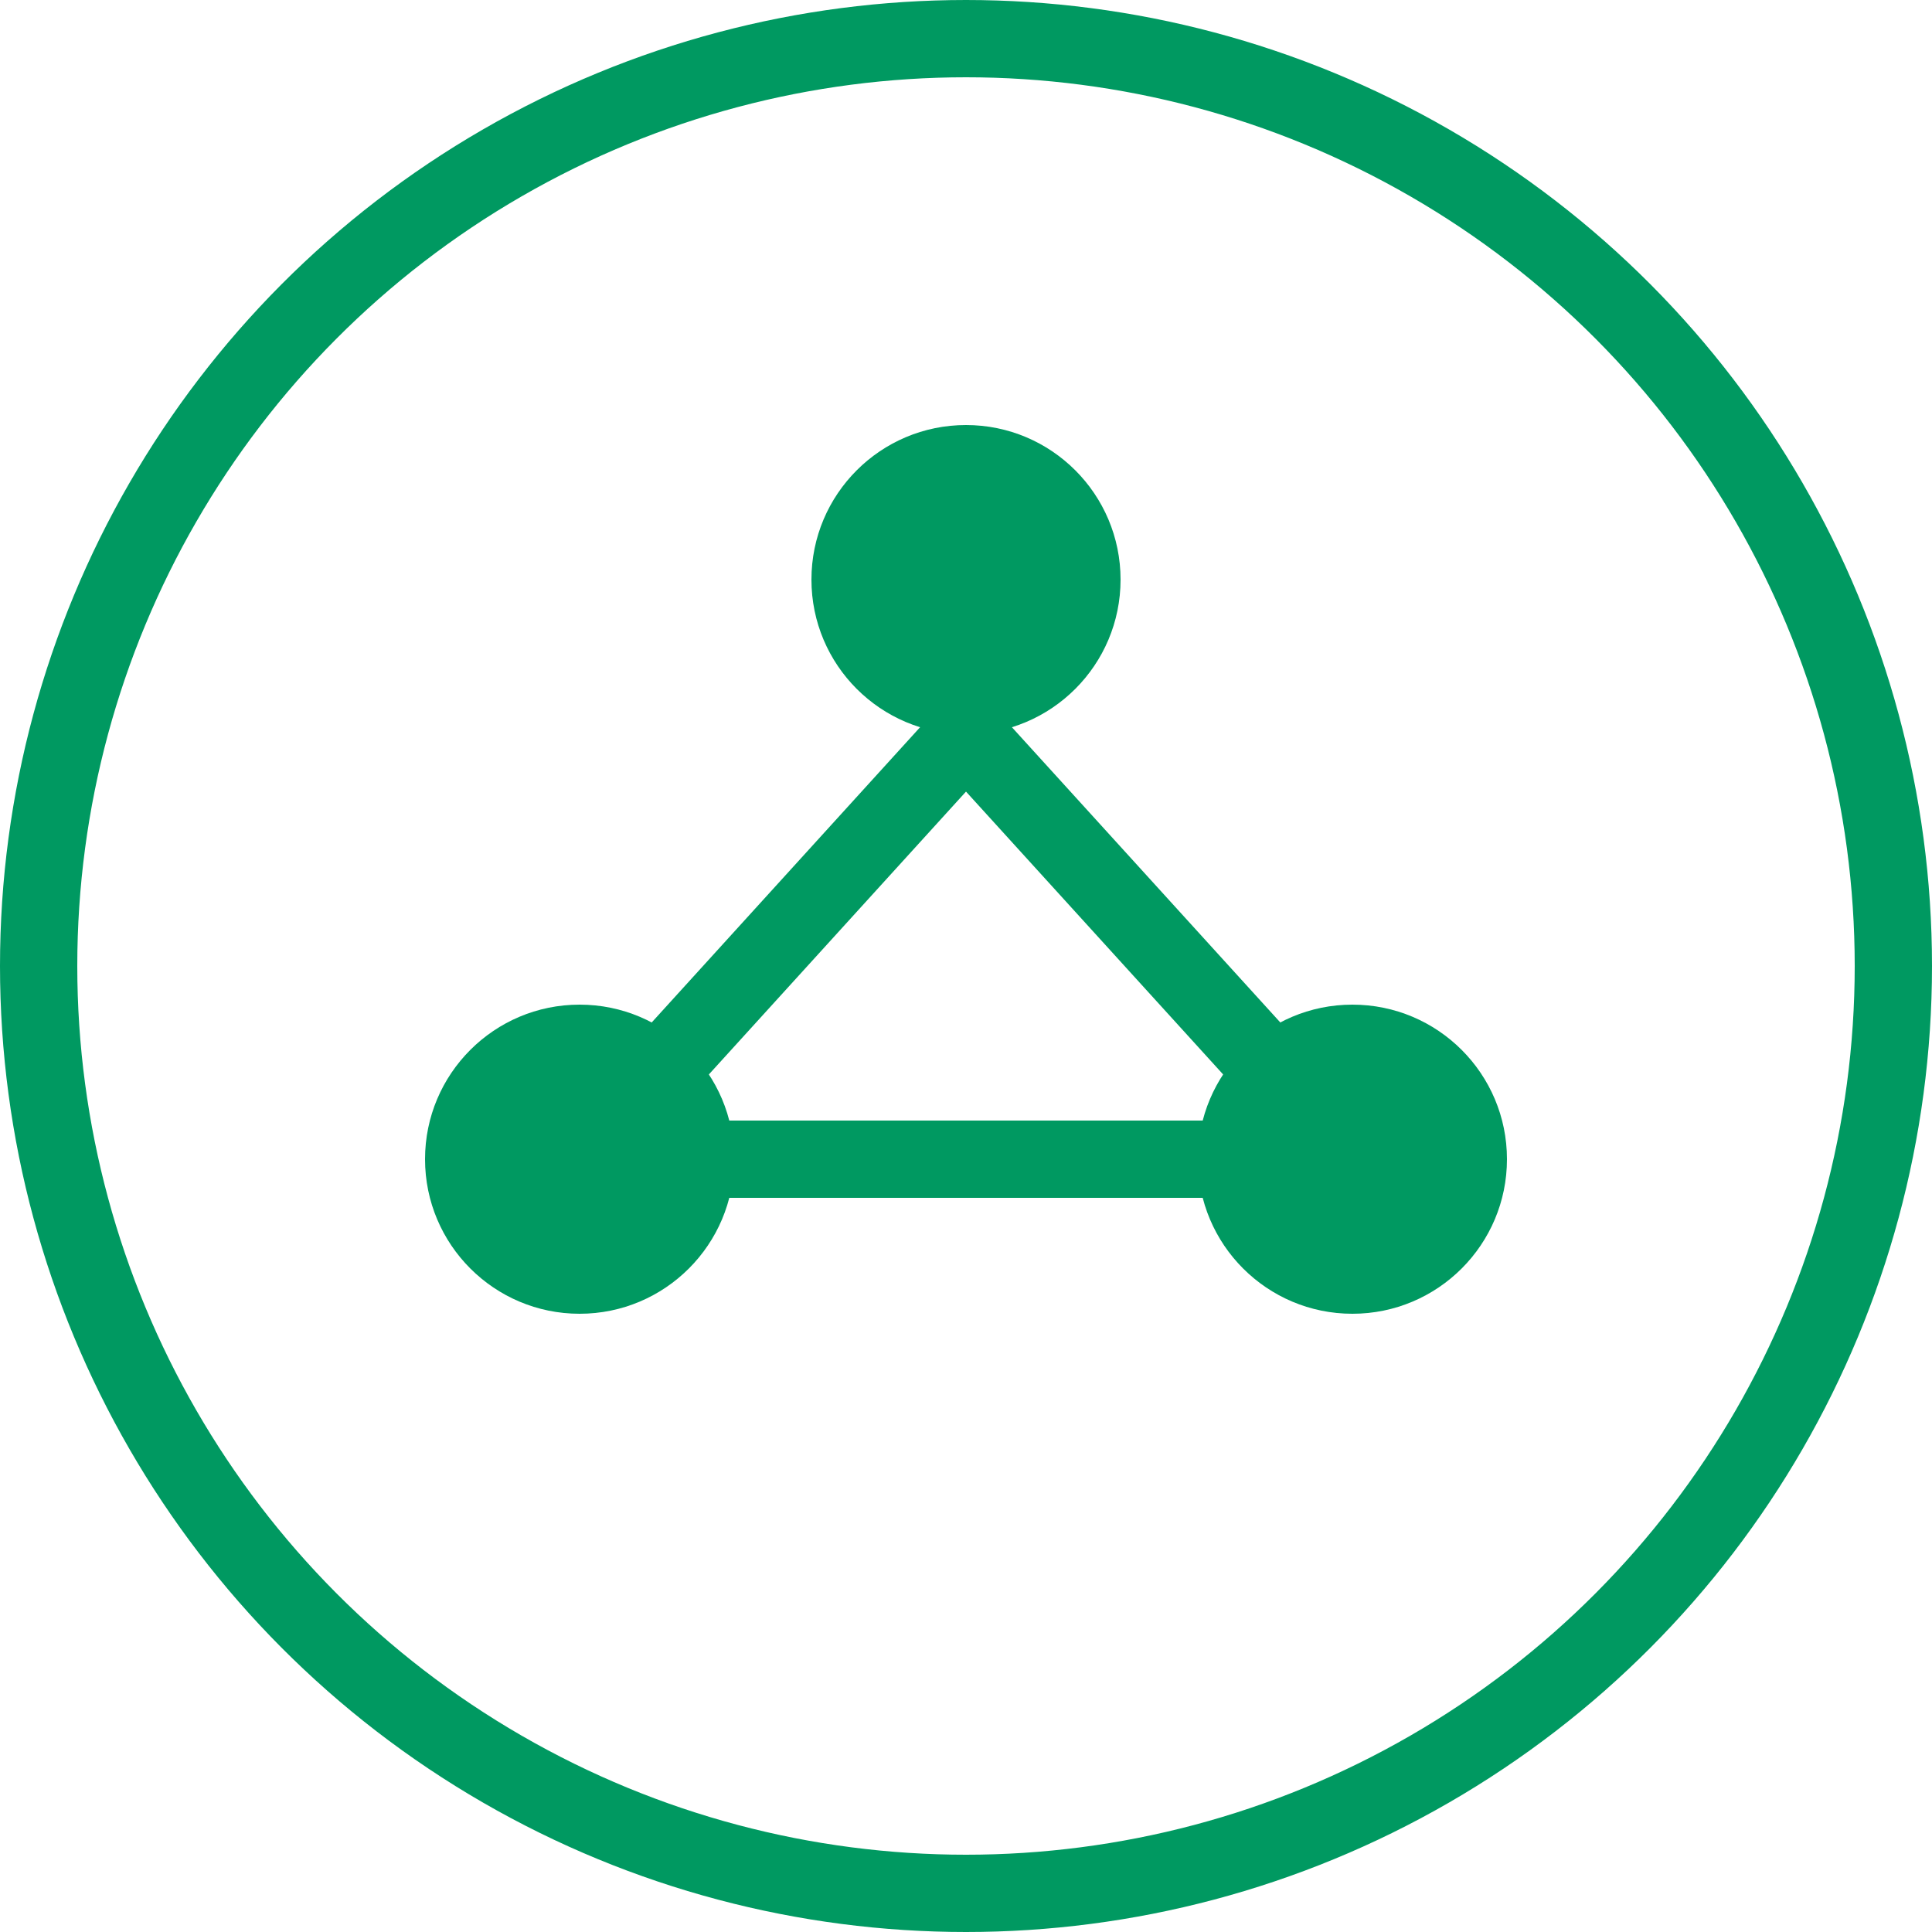 <svg width="100" height="100" viewBox="0 0 100 100" xmlns="http://www.w3.org/2000/svg">
              <circle cx="50" cy="50" r="48" stroke="rgb(0, 153, 97)" stroke-width="4" fill="none"/>
              <circle cx="50" cy="30" r="8" fill="rgb(0, 153, 97)"/>
              <circle cx="30" cy="60" r="8" fill="rgb(0, 153, 97)"/>
              <circle cx="70" cy="60" r="8" fill="rgb(0, 153, 97)"/>
              <line x1="50" y1="38" x2="30" y2="60" stroke="rgb(0, 153, 97)" stroke-width="4"/>
              <line x1="50" y1="38" x2="70" y2="60" stroke="rgb(0, 153, 97)" stroke-width="4"/>
              <line x1="30" y1="60" x2="70" y2="60" stroke="rgb(0, 153, 97)" stroke-width="4"/>
</svg>